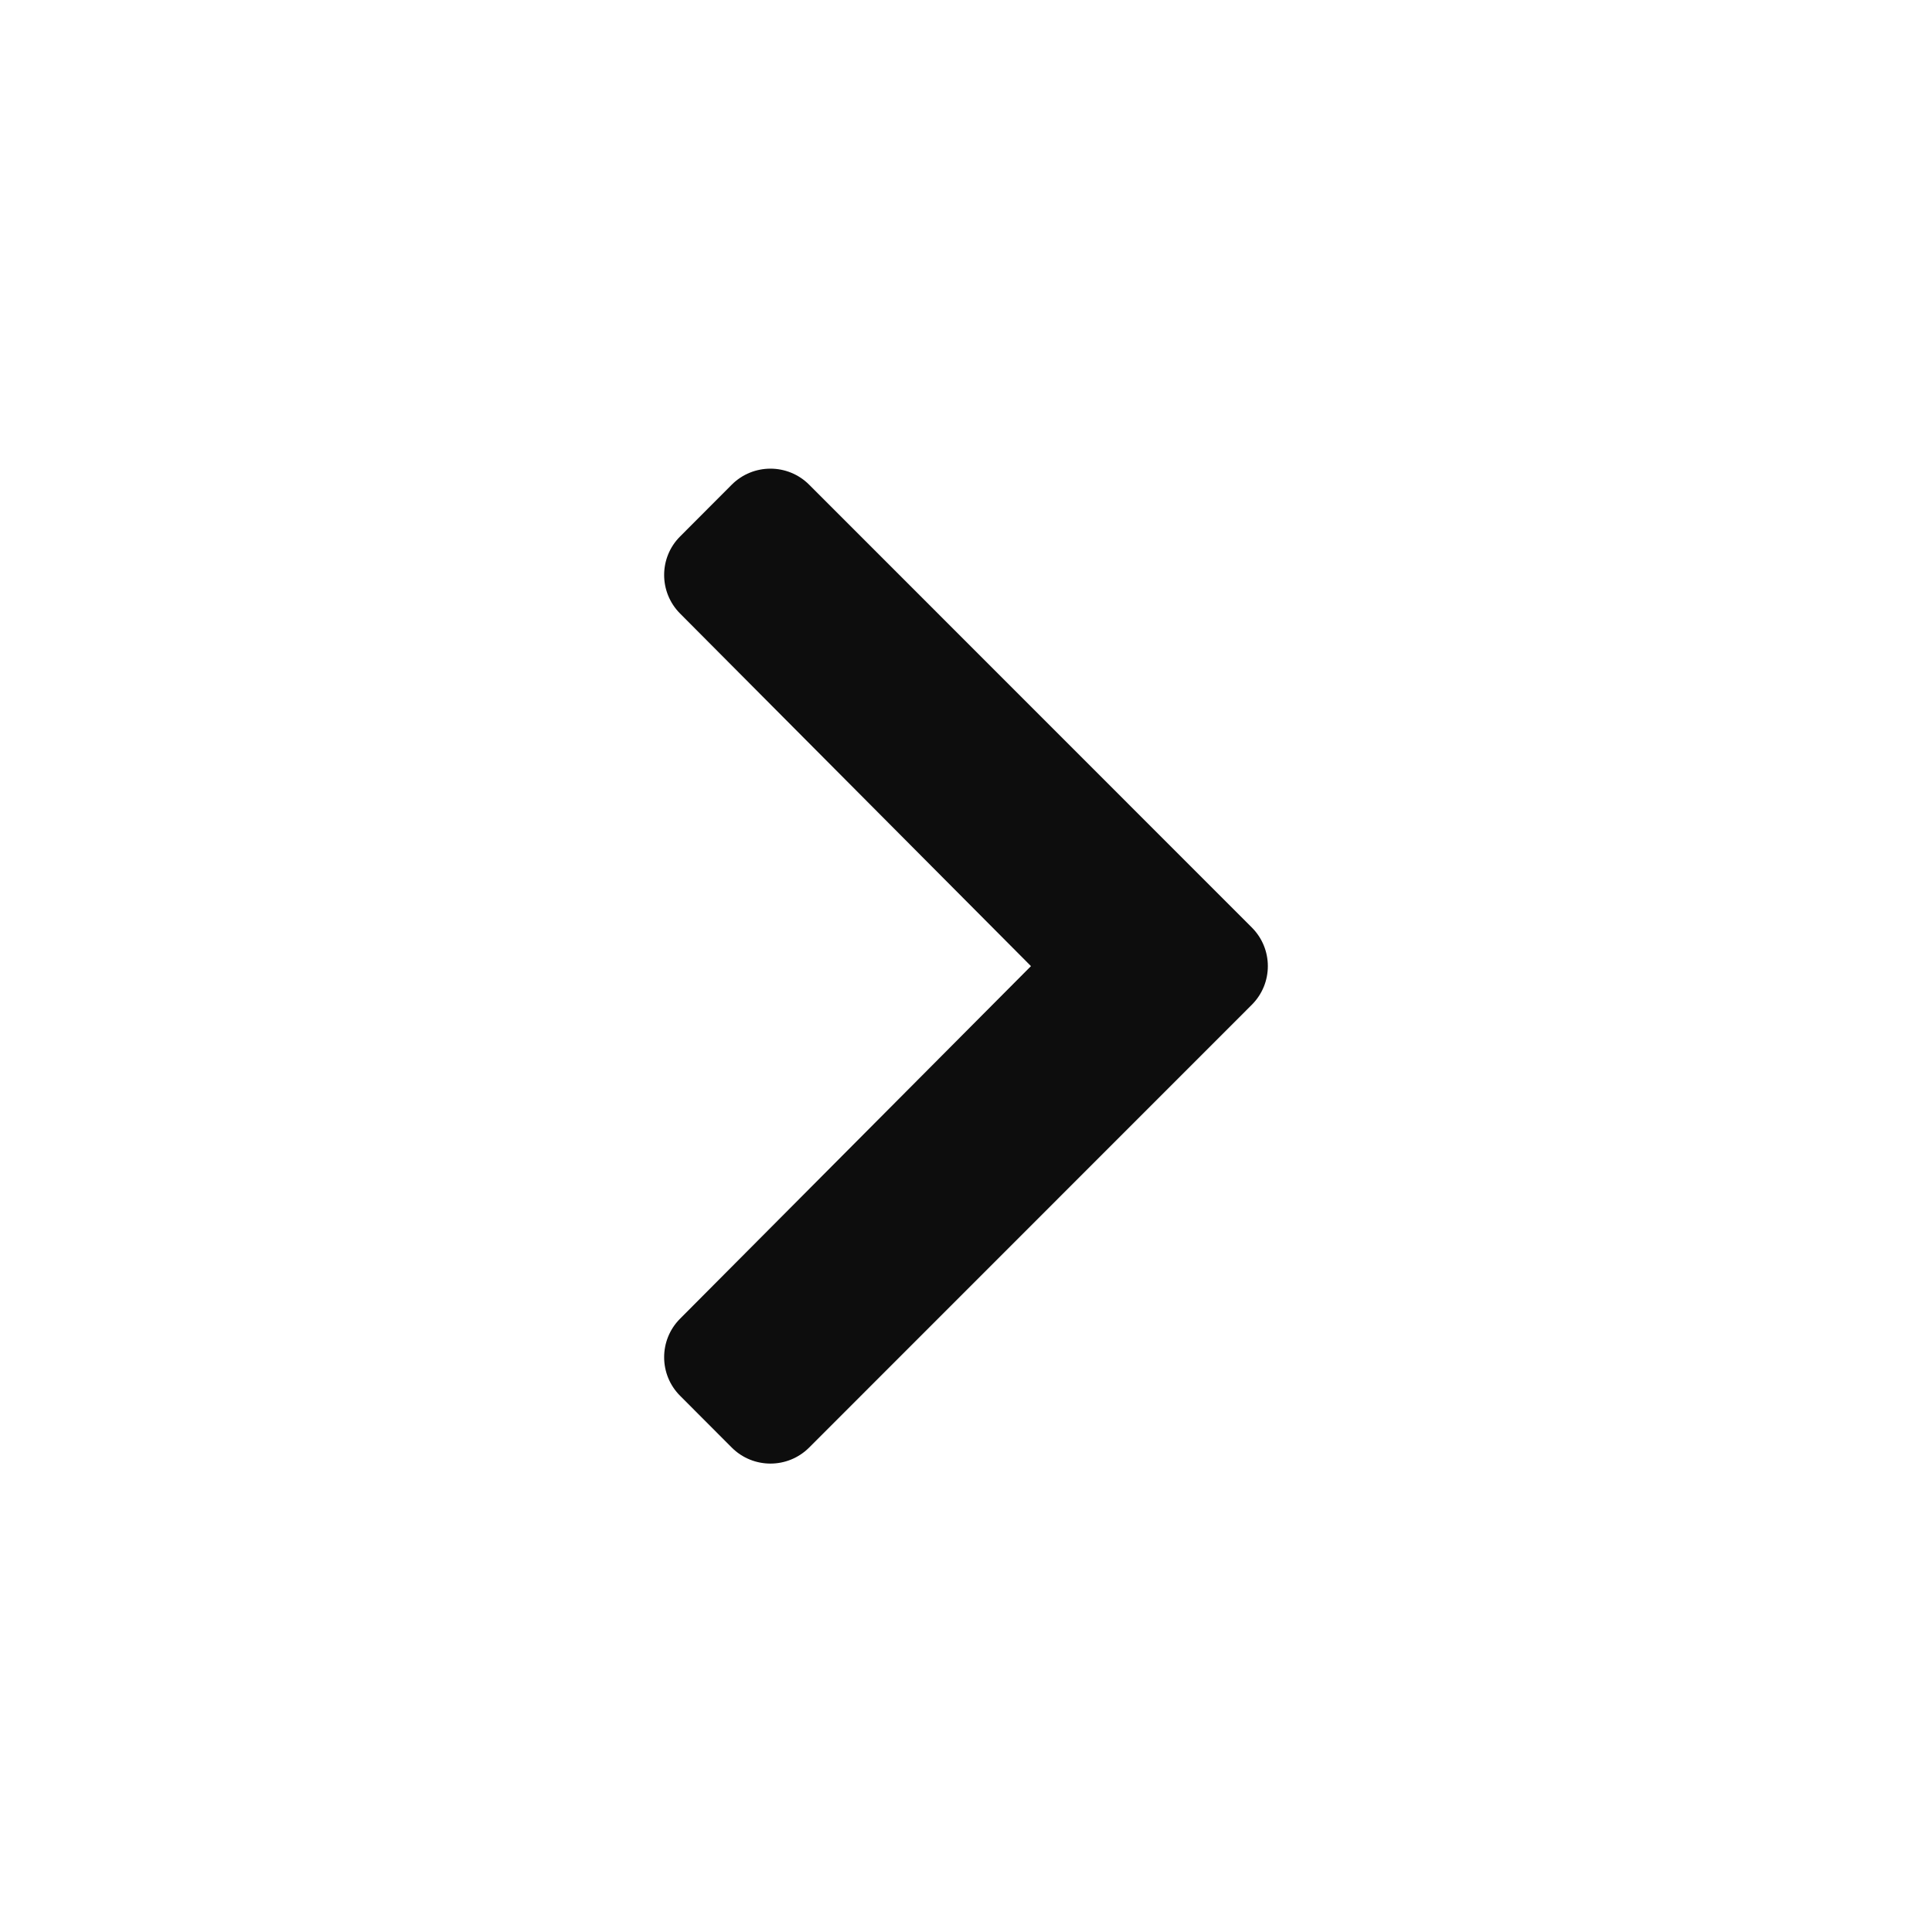 <svg width="16" height="16" viewBox="0 0 16 16" fill="none" xmlns="http://www.w3.org/2000/svg">
<g id="chevron-right">
<path id="Vector" d="M10.367 8.321L6.701 11.988C6.524 12.165 6.237 12.165 6.06 11.988L5.633 11.56C5.456 11.384 5.456 11.097 5.632 10.921L8.538 8.001L5.632 5.081C5.456 4.904 5.456 4.618 5.633 4.442L6.06 4.014C6.237 3.837 6.524 3.837 6.701 4.014L10.367 7.681C10.544 7.858 10.544 8.144 10.367 8.321Z" fill="#0D0D0D"/>
</g>
</svg>
